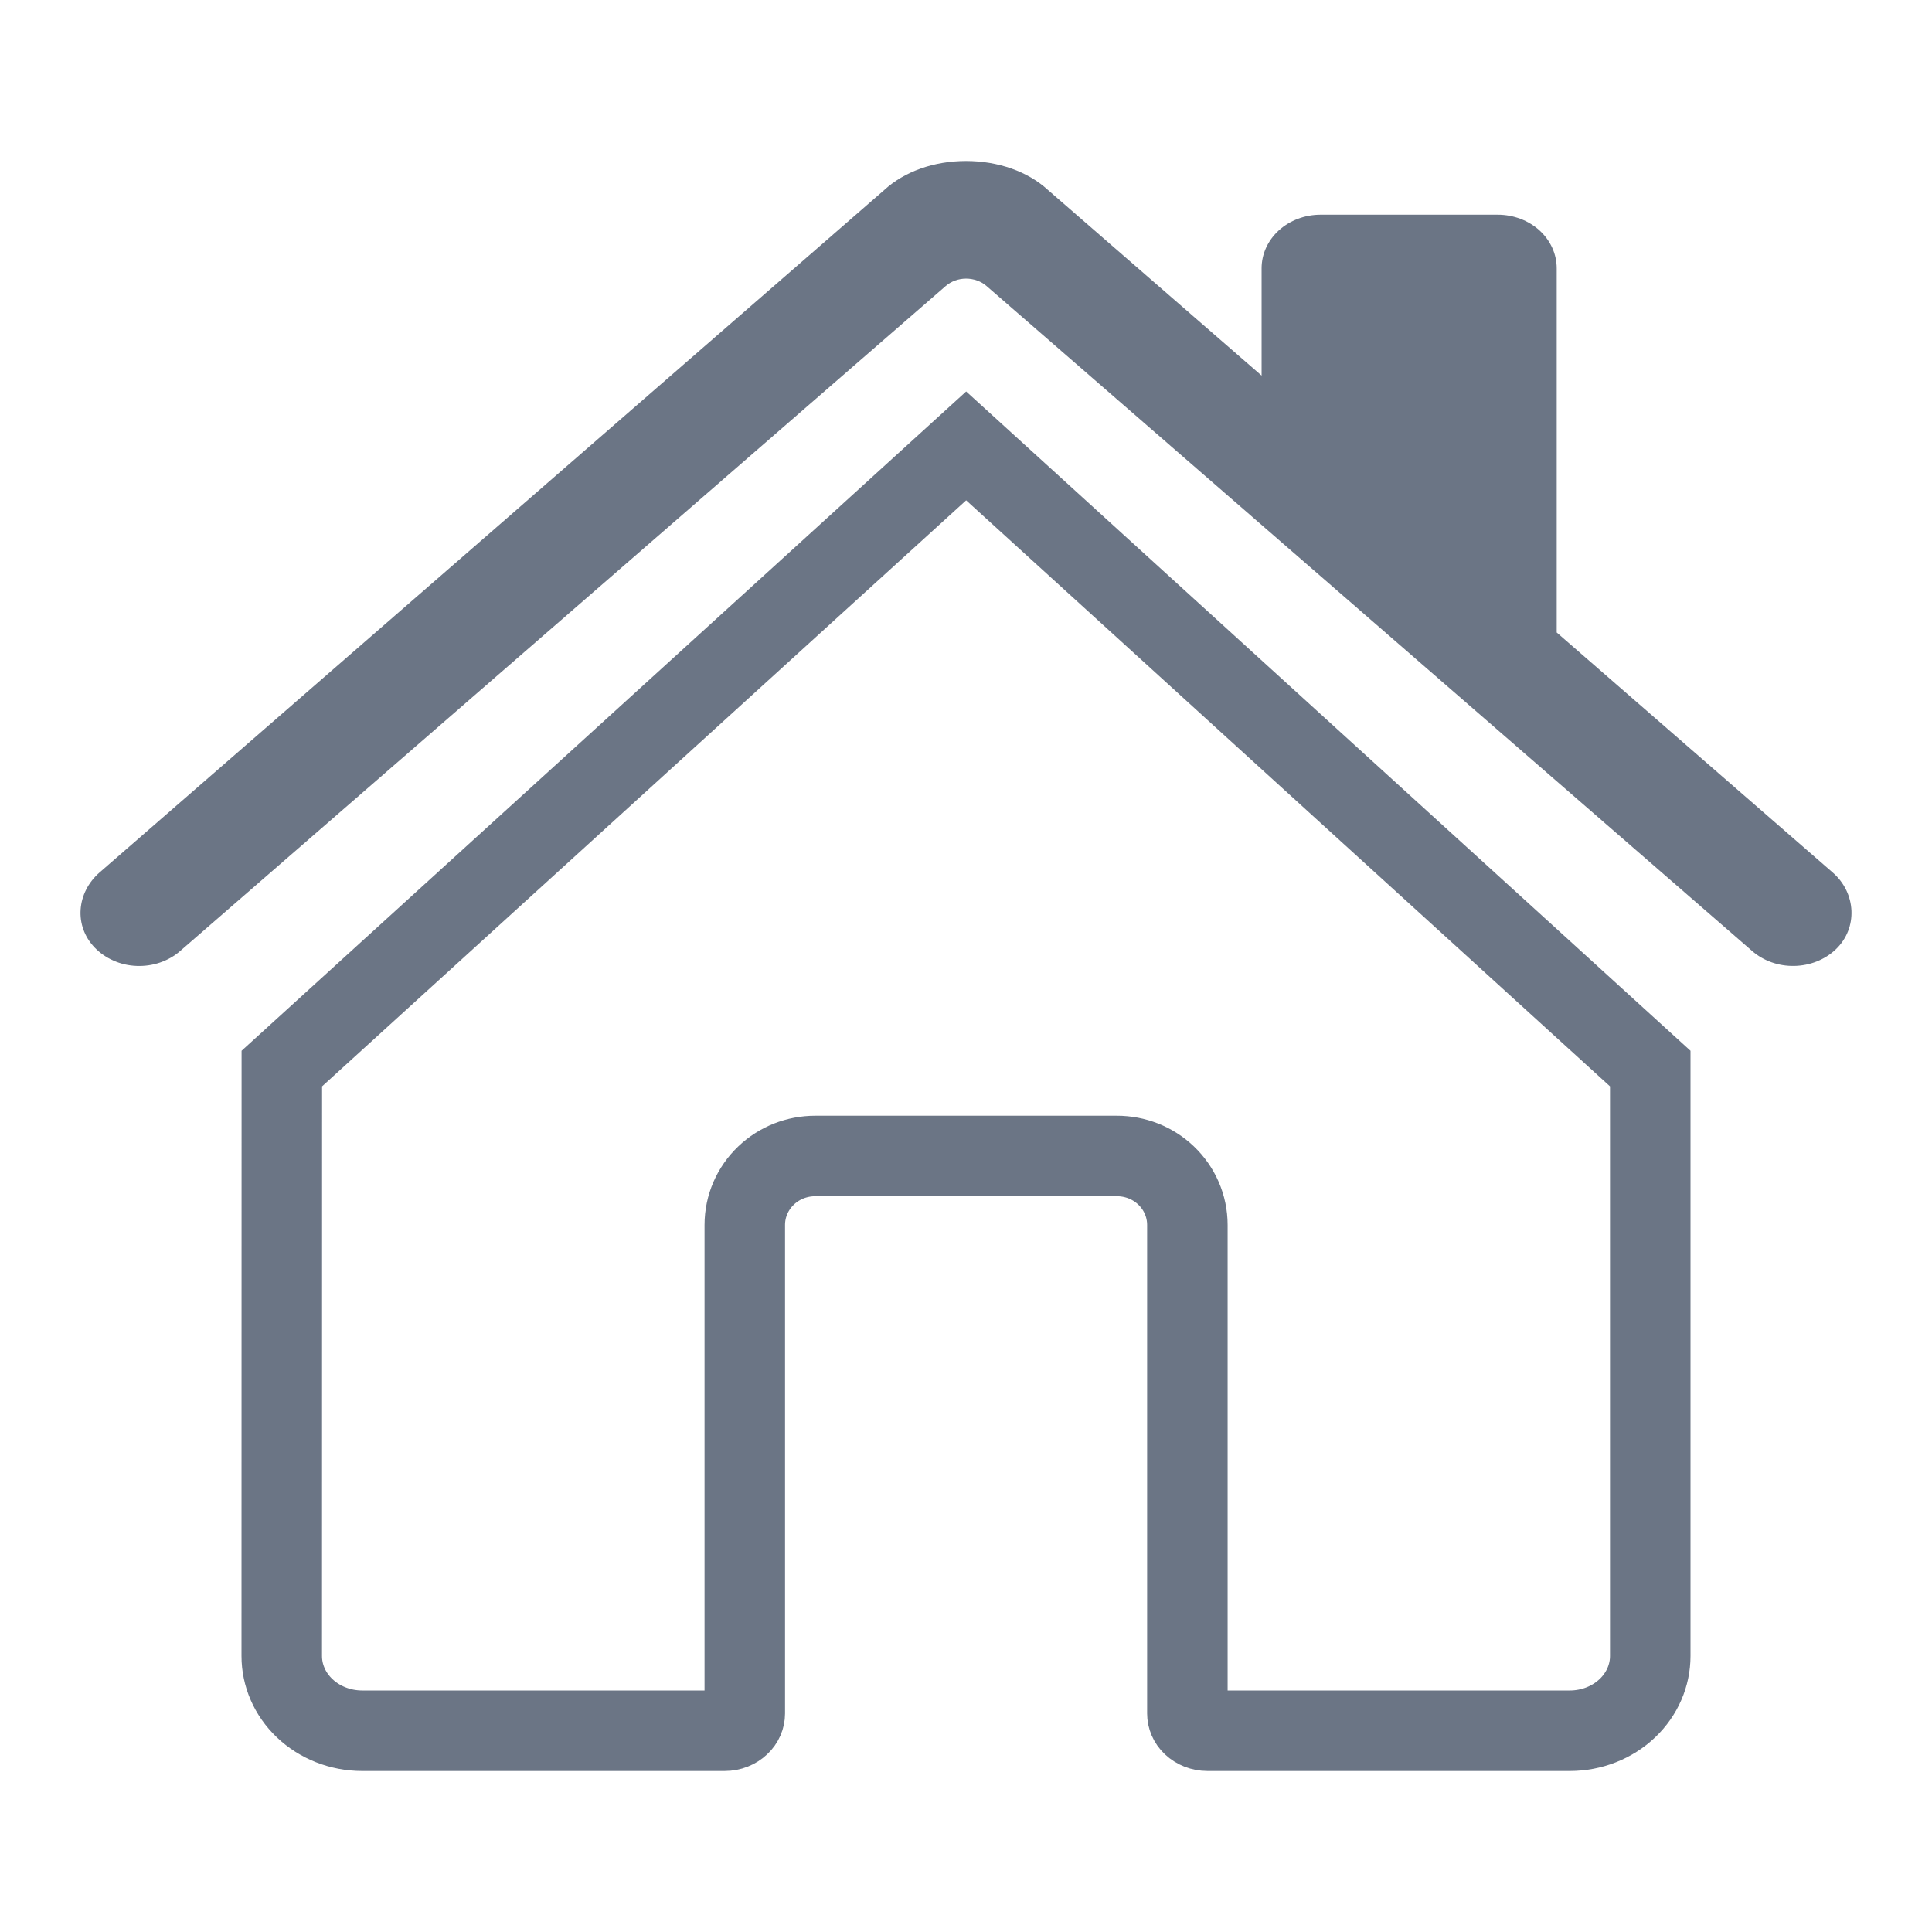 <?xml version="1.0" encoding="UTF-8"?> <svg xmlns="http://www.w3.org/2000/svg" width="24" height="24" viewBox="0 0 24 24" fill="none"> <mask id="mask0" maskUnits="userSpaceOnUse" x="2" y="3" width="20" height="19"> <path d="M12 21.35L10.55 20.03C5.4 15.36 2 12.27 2 8.5C2 5.41 4.42 3 7.5 3C9.24 3 10.91 3.81 12 5.08C13.09 3.81 14.76 3 16.5 3C19.58 3 22 5.41 22 8.5C22 12.27 18.6 15.36 13.45 20.03L12 21.35Z" fill="#5F5F5F"></path> </mask> <g mask="url(#mask0)"> </g> <path d="M12.002 5.539L20.5 13.274V20.572C20.5 20.81 20.401 21.044 20.216 21.22C20.03 21.397 19.773 21.5 19.501 21.5H15C14.926 21.5 14.86 21.472 14.814 21.429C14.77 21.387 14.75 21.335 14.75 21.286V15.217C14.75 14.981 14.652 14.761 14.485 14.602C14.319 14.444 14.1 14.36 13.875 14.36H10.127C9.902 14.36 9.683 14.444 9.517 14.602C9.35 14.761 9.252 14.981 9.252 15.217V21.286C9.252 21.335 9.232 21.387 9.187 21.429C9.142 21.472 9.076 21.5 9.002 21.5H4.499C4.227 21.5 3.97 21.397 3.784 21.22C3.599 21.044 3.5 20.81 3.5 20.572C3.5 20.572 3.5 20.572 3.5 20.572L3.501 13.274L12.002 5.539ZM3.501 13.205C3.501 13.206 3.501 13.206 3.501 13.206L3.501 13.205Z" stroke="#6B7585"></path> <path d="M22.767 10.839L19.338 7.857V3.333C19.338 3.156 19.261 2.987 19.124 2.862C18.986 2.737 18.799 2.667 18.605 2.667H16.405C16.21 2.667 16.024 2.737 15.886 2.862C15.749 2.987 15.672 3.156 15.672 3.333V4.666L13.017 2.359C12.769 2.131 12.399 2 12 2C11.602 2 11.234 2.131 10.985 2.36L1.237 10.838C0.951 11.088 0.916 11.499 1.175 11.77C1.24 11.838 1.32 11.894 1.41 11.933C1.499 11.973 1.596 11.995 1.696 11.999C1.795 12.003 1.895 11.989 1.988 11.957C2.081 11.925 2.166 11.877 2.238 11.814L11.748 3.553C11.816 3.494 11.907 3.461 12.001 3.461C12.096 3.461 12.187 3.494 12.255 3.553L21.766 11.814C21.906 11.936 22.094 12.003 22.288 11.999C22.482 11.996 22.667 11.923 22.802 11.796C23.083 11.531 23.059 11.093 22.767 10.839Z" fill="#6B7585"></path> </svg> 